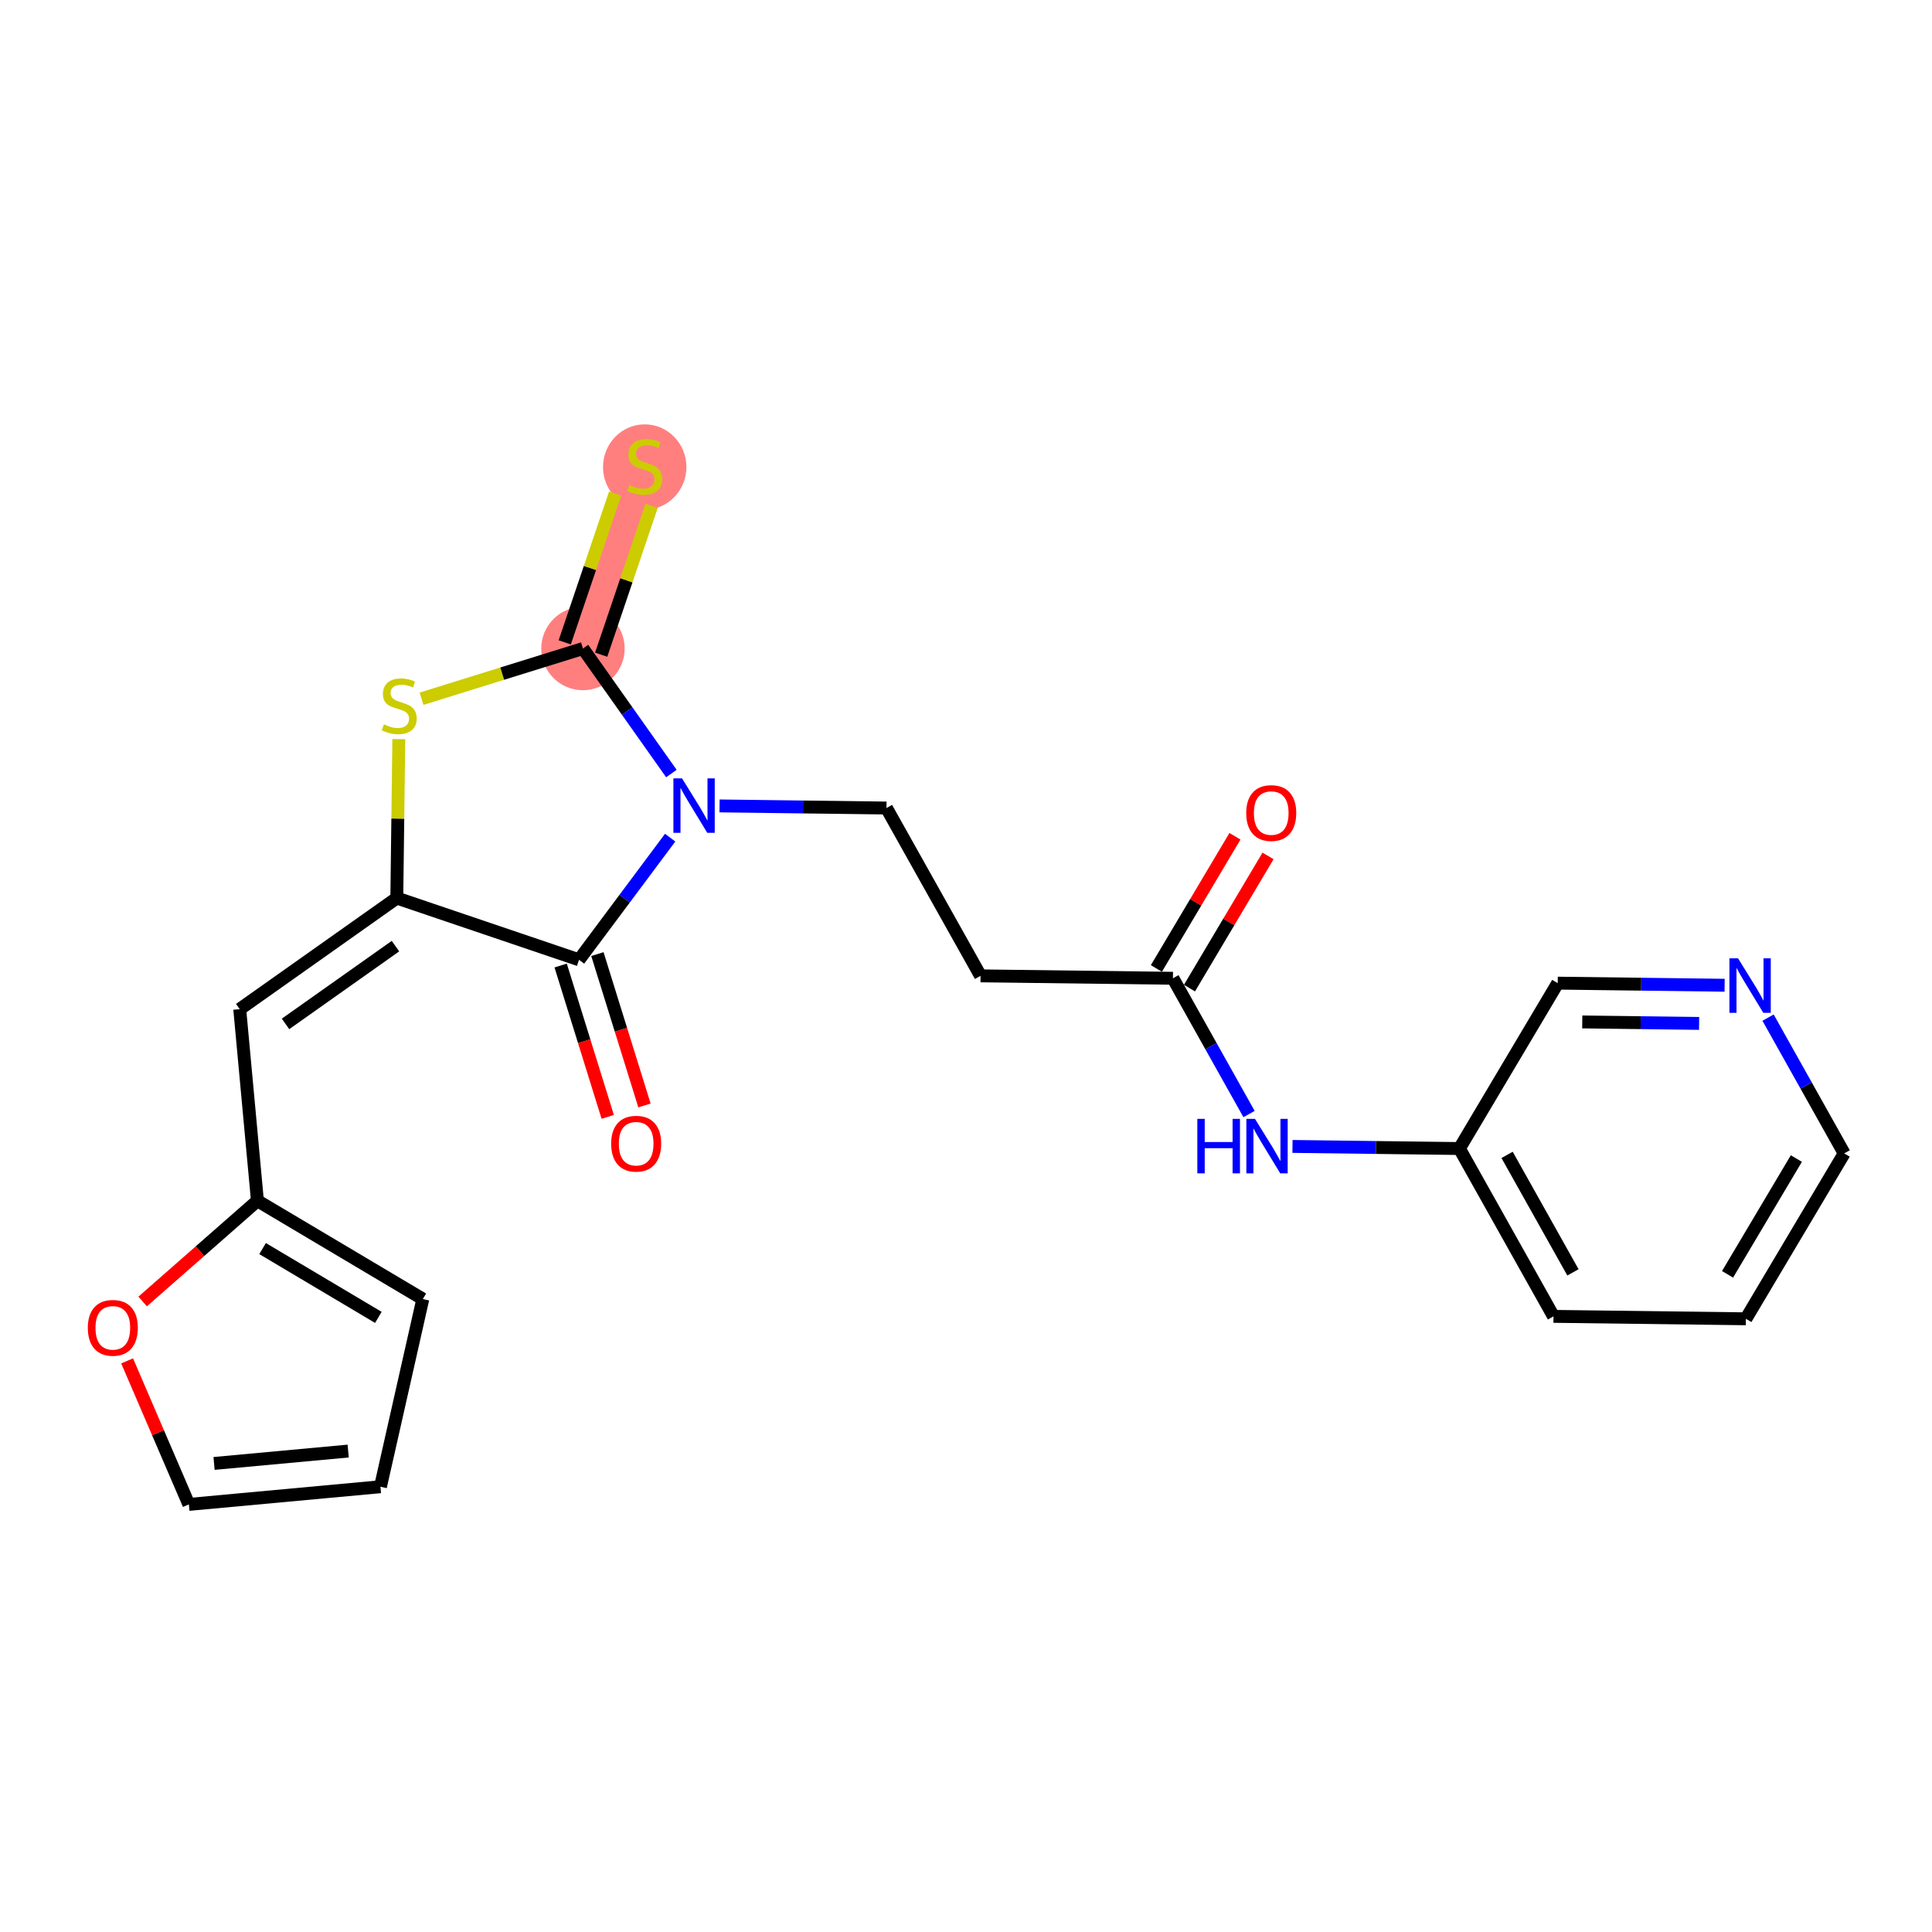 <?xml version='1.0' encoding='iso-8859-1'?>
<svg version='1.1' baseProfile='full'
              xmlns='http://www.w3.org/2000/svg'
                      xmlns:rdkit='http://www.rdkit.org/xml'
                      xmlns:xlink='http://www.w3.org/1999/xlink'
                  xml:space='preserve'
width='300px' height='300px' viewBox='0 0 300 300'>
<!-- END OF HEADER -->
<rect style='opacity:1.0;fill:#FFFFFF;stroke:none' width='300' height='300' x='0' y='0'> </rect>
<rect style='opacity:1.0;fill:#FFFFFF;stroke:none' width='300' height='300' x='0' y='0'> </rect>
<path d='M 90.521,100.702 L 100.112,72.407' style='fill:none;fill-rule:evenodd;stroke:#FF7F7F;stroke-width:6.4px;stroke-linecap:butt;stroke-linejoin:miter;stroke-opacity:1' />
<ellipse cx='90.521' cy='100.702' rx='5.975' ry='5.975'  style='fill:#FF7F7F;fill-rule:evenodd;stroke:#FF7F7F;stroke-width:1.0px;stroke-linecap:butt;stroke-linejoin:miter;stroke-opacity:1' />
<ellipse cx='100.112' cy='72.521' rx='5.975' ry='6.126'  style='fill:#FF7F7F;fill-rule:evenodd;stroke:#FF7F7F;stroke-width:1.0px;stroke-linecap:butt;stroke-linejoin:miter;stroke-opacity:1' />
<path class='bond-0 atom-0 atom-1' d='M 191.763,129.855 L 185.664,140.118' style='fill:none;fill-rule:evenodd;stroke:#FF0000;stroke-width:2.0px;stroke-linecap:butt;stroke-linejoin:miter;stroke-opacity:1' />
<path class='bond-0 atom-0 atom-1' d='M 185.664,140.118 L 179.564,150.381' style='fill:none;fill-rule:evenodd;stroke:#000000;stroke-width:2.0px;stroke-linecap:butt;stroke-linejoin:miter;stroke-opacity:1' />
<path class='bond-0 atom-0 atom-1' d='M 196.9,132.907 L 190.8,143.17' style='fill:none;fill-rule:evenodd;stroke:#FF0000;stroke-width:2.0px;stroke-linecap:butt;stroke-linejoin:miter;stroke-opacity:1' />
<path class='bond-0 atom-0 atom-1' d='M 190.8,143.17 L 184.701,153.433' style='fill:none;fill-rule:evenodd;stroke:#000000;stroke-width:2.0px;stroke-linecap:butt;stroke-linejoin:miter;stroke-opacity:1' />
<path class='bond-1 atom-1 atom-2' d='M 182.133,151.907 L 152.259,151.53' style='fill:none;fill-rule:evenodd;stroke:#000000;stroke-width:2.0px;stroke-linecap:butt;stroke-linejoin:miter;stroke-opacity:1' />
<path class='bond-16 atom-1 atom-17' d='M 182.133,151.907 L 188.042,162.448' style='fill:none;fill-rule:evenodd;stroke:#000000;stroke-width:2.0px;stroke-linecap:butt;stroke-linejoin:miter;stroke-opacity:1' />
<path class='bond-16 atom-1 atom-17' d='M 188.042,162.448 L 193.952,172.99' style='fill:none;fill-rule:evenodd;stroke:#0000FF;stroke-width:2.0px;stroke-linecap:butt;stroke-linejoin:miter;stroke-opacity:1' />
<path class='bond-2 atom-2 atom-3' d='M 152.259,151.53 L 137.649,125.47' style='fill:none;fill-rule:evenodd;stroke:#000000;stroke-width:2.0px;stroke-linecap:butt;stroke-linejoin:miter;stroke-opacity:1' />
<path class='bond-3 atom-3 atom-4' d='M 137.649,125.47 L 124.69,125.306' style='fill:none;fill-rule:evenodd;stroke:#000000;stroke-width:2.0px;stroke-linecap:butt;stroke-linejoin:miter;stroke-opacity:1' />
<path class='bond-3 atom-3 atom-4' d='M 124.69,125.306 L 111.731,125.142' style='fill:none;fill-rule:evenodd;stroke:#0000FF;stroke-width:2.0px;stroke-linecap:butt;stroke-linejoin:miter;stroke-opacity:1' />
<path class='bond-4 atom-4 atom-5' d='M 104.062,130.07 L 96.987,139.554' style='fill:none;fill-rule:evenodd;stroke:#0000FF;stroke-width:2.0px;stroke-linecap:butt;stroke-linejoin:miter;stroke-opacity:1' />
<path class='bond-4 atom-4 atom-5' d='M 96.987,139.554 L 89.911,149.039' style='fill:none;fill-rule:evenodd;stroke:#000000;stroke-width:2.0px;stroke-linecap:butt;stroke-linejoin:miter;stroke-opacity:1' />
<path class='bond-23 atom-15 atom-4' d='M 90.521,100.702 L 97.388,110.409' style='fill:none;fill-rule:evenodd;stroke:#000000;stroke-width:2.0px;stroke-linecap:butt;stroke-linejoin:miter;stroke-opacity:1' />
<path class='bond-23 atom-15 atom-4' d='M 97.388,110.409 L 104.254,120.115' style='fill:none;fill-rule:evenodd;stroke:#0000FF;stroke-width:2.0px;stroke-linecap:butt;stroke-linejoin:miter;stroke-opacity:1' />
<path class='bond-5 atom-5 atom-6' d='M 87.058,149.926 L 90.713,161.678' style='fill:none;fill-rule:evenodd;stroke:#000000;stroke-width:2.0px;stroke-linecap:butt;stroke-linejoin:miter;stroke-opacity:1' />
<path class='bond-5 atom-5 atom-6' d='M 90.713,161.678 L 94.368,173.429' style='fill:none;fill-rule:evenodd;stroke:#FF0000;stroke-width:2.0px;stroke-linecap:butt;stroke-linejoin:miter;stroke-opacity:1' />
<path class='bond-5 atom-5 atom-6' d='M 92.764,148.152 L 96.418,159.903' style='fill:none;fill-rule:evenodd;stroke:#000000;stroke-width:2.0px;stroke-linecap:butt;stroke-linejoin:miter;stroke-opacity:1' />
<path class='bond-5 atom-5 atom-6' d='M 96.418,159.903 L 100.073,171.655' style='fill:none;fill-rule:evenodd;stroke:#FF0000;stroke-width:2.0px;stroke-linecap:butt;stroke-linejoin:miter;stroke-opacity:1' />
<path class='bond-6 atom-5 atom-7' d='M 89.911,149.039 L 61.616,139.449' style='fill:none;fill-rule:evenodd;stroke:#000000;stroke-width:2.0px;stroke-linecap:butt;stroke-linejoin:miter;stroke-opacity:1' />
<path class='bond-7 atom-7 atom-8' d='M 61.616,139.449 L 37.226,156.703' style='fill:none;fill-rule:evenodd;stroke:#000000;stroke-width:2.0px;stroke-linecap:butt;stroke-linejoin:miter;stroke-opacity:1' />
<path class='bond-7 atom-7 atom-8' d='M 61.408,146.915 L 44.335,158.993' style='fill:none;fill-rule:evenodd;stroke:#000000;stroke-width:2.0px;stroke-linecap:butt;stroke-linejoin:miter;stroke-opacity:1' />
<path class='bond-13 atom-7 atom-14' d='M 61.616,139.449 L 61.772,127.108' style='fill:none;fill-rule:evenodd;stroke:#000000;stroke-width:2.0px;stroke-linecap:butt;stroke-linejoin:miter;stroke-opacity:1' />
<path class='bond-13 atom-7 atom-14' d='M 61.772,127.108 L 61.928,114.767' style='fill:none;fill-rule:evenodd;stroke:#CCCC00;stroke-width:2.0px;stroke-linecap:butt;stroke-linejoin:miter;stroke-opacity:1' />
<path class='bond-8 atom-8 atom-9' d='M 37.226,156.703 L 39.973,186.452' style='fill:none;fill-rule:evenodd;stroke:#000000;stroke-width:2.0px;stroke-linecap:butt;stroke-linejoin:miter;stroke-opacity:1' />
<path class='bond-9 atom-9 atom-10' d='M 39.973,186.452 L 65.656,201.716' style='fill:none;fill-rule:evenodd;stroke:#000000;stroke-width:2.0px;stroke-linecap:butt;stroke-linejoin:miter;stroke-opacity:1' />
<path class='bond-9 atom-9 atom-10' d='M 40.773,193.878 L 58.751,204.563' style='fill:none;fill-rule:evenodd;stroke:#000000;stroke-width:2.0px;stroke-linecap:butt;stroke-linejoin:miter;stroke-opacity:1' />
<path class='bond-25 atom-13 atom-9' d='M 22.151,202.096 L 31.062,194.274' style='fill:none;fill-rule:evenodd;stroke:#FF0000;stroke-width:2.0px;stroke-linecap:butt;stroke-linejoin:miter;stroke-opacity:1' />
<path class='bond-25 atom-13 atom-9' d='M 31.062,194.274 L 39.973,186.452' style='fill:none;fill-rule:evenodd;stroke:#000000;stroke-width:2.0px;stroke-linecap:butt;stroke-linejoin:miter;stroke-opacity:1' />
<path class='bond-10 atom-10 atom-11' d='M 65.656,201.716 L 59.076,230.858' style='fill:none;fill-rule:evenodd;stroke:#000000;stroke-width:2.0px;stroke-linecap:butt;stroke-linejoin:miter;stroke-opacity:1' />
<path class='bond-11 atom-11 atom-12' d='M 59.076,230.858 L 29.326,233.605' style='fill:none;fill-rule:evenodd;stroke:#000000;stroke-width:2.0px;stroke-linecap:butt;stroke-linejoin:miter;stroke-opacity:1' />
<path class='bond-11 atom-11 atom-12' d='M 54.064,225.32 L 33.239,227.243' style='fill:none;fill-rule:evenodd;stroke:#000000;stroke-width:2.0px;stroke-linecap:butt;stroke-linejoin:miter;stroke-opacity:1' />
<path class='bond-12 atom-12 atom-13' d='M 29.326,233.605 L 24.532,222.462' style='fill:none;fill-rule:evenodd;stroke:#000000;stroke-width:2.0px;stroke-linecap:butt;stroke-linejoin:miter;stroke-opacity:1' />
<path class='bond-12 atom-12 atom-13' d='M 24.532,222.462 L 19.738,211.318' style='fill:none;fill-rule:evenodd;stroke:#FF0000;stroke-width:2.0px;stroke-linecap:butt;stroke-linejoin:miter;stroke-opacity:1' />
<path class='bond-14 atom-14 atom-15' d='M 65.453,108.499 L 77.987,104.601' style='fill:none;fill-rule:evenodd;stroke:#CCCC00;stroke-width:2.0px;stroke-linecap:butt;stroke-linejoin:miter;stroke-opacity:1' />
<path class='bond-14 atom-14 atom-15' d='M 77.987,104.601 L 90.521,100.702' style='fill:none;fill-rule:evenodd;stroke:#000000;stroke-width:2.0px;stroke-linecap:butt;stroke-linejoin:miter;stroke-opacity:1' />
<path class='bond-15 atom-15 atom-16' d='M 93.351,101.661 L 97.266,90.11' style='fill:none;fill-rule:evenodd;stroke:#000000;stroke-width:2.0px;stroke-linecap:butt;stroke-linejoin:miter;stroke-opacity:1' />
<path class='bond-15 atom-15 atom-16' d='M 97.266,90.11 L 101.181,78.559' style='fill:none;fill-rule:evenodd;stroke:#CCCC00;stroke-width:2.0px;stroke-linecap:butt;stroke-linejoin:miter;stroke-opacity:1' />
<path class='bond-15 atom-15 atom-16' d='M 87.692,99.743 L 91.607,88.192' style='fill:none;fill-rule:evenodd;stroke:#000000;stroke-width:2.0px;stroke-linecap:butt;stroke-linejoin:miter;stroke-opacity:1' />
<path class='bond-15 atom-15 atom-16' d='M 91.607,88.192 L 95.522,76.641' style='fill:none;fill-rule:evenodd;stroke:#CCCC00;stroke-width:2.0px;stroke-linecap:butt;stroke-linejoin:miter;stroke-opacity:1' />
<path class='bond-17 atom-17 atom-18' d='M 200.698,178.017 L 213.657,178.181' style='fill:none;fill-rule:evenodd;stroke:#0000FF;stroke-width:2.0px;stroke-linecap:butt;stroke-linejoin:miter;stroke-opacity:1' />
<path class='bond-17 atom-17 atom-18' d='M 213.657,178.181 L 226.616,178.344' style='fill:none;fill-rule:evenodd;stroke:#000000;stroke-width:2.0px;stroke-linecap:butt;stroke-linejoin:miter;stroke-opacity:1' />
<path class='bond-18 atom-18 atom-19' d='M 226.616,178.344 L 241.226,204.404' style='fill:none;fill-rule:evenodd;stroke:#000000;stroke-width:2.0px;stroke-linecap:butt;stroke-linejoin:miter;stroke-opacity:1' />
<path class='bond-18 atom-18 atom-19' d='M 234.02,179.331 L 244.247,197.573' style='fill:none;fill-rule:evenodd;stroke:#000000;stroke-width:2.0px;stroke-linecap:butt;stroke-linejoin:miter;stroke-opacity:1' />
<path class='bond-24 atom-23 atom-18' d='M 241.88,152.662 L 226.616,178.344' style='fill:none;fill-rule:evenodd;stroke:#000000;stroke-width:2.0px;stroke-linecap:butt;stroke-linejoin:miter;stroke-opacity:1' />
<path class='bond-19 atom-19 atom-20' d='M 241.226,204.404 L 271.1,204.782' style='fill:none;fill-rule:evenodd;stroke:#000000;stroke-width:2.0px;stroke-linecap:butt;stroke-linejoin:miter;stroke-opacity:1' />
<path class='bond-20 atom-20 atom-21' d='M 271.1,204.782 L 286.364,179.099' style='fill:none;fill-rule:evenodd;stroke:#000000;stroke-width:2.0px;stroke-linecap:butt;stroke-linejoin:miter;stroke-opacity:1' />
<path class='bond-20 atom-20 atom-21' d='M 268.253,197.877 L 278.938,179.899' style='fill:none;fill-rule:evenodd;stroke:#000000;stroke-width:2.0px;stroke-linecap:butt;stroke-linejoin:miter;stroke-opacity:1' />
<path class='bond-21 atom-21 atom-22' d='M 286.364,179.099 L 280.454,168.558' style='fill:none;fill-rule:evenodd;stroke:#000000;stroke-width:2.0px;stroke-linecap:butt;stroke-linejoin:miter;stroke-opacity:1' />
<path class='bond-21 atom-21 atom-22' d='M 280.454,168.558 L 274.544,158.016' style='fill:none;fill-rule:evenodd;stroke:#0000FF;stroke-width:2.0px;stroke-linecap:butt;stroke-linejoin:miter;stroke-opacity:1' />
<path class='bond-22 atom-22 atom-23' d='M 267.798,152.989 L 254.839,152.825' style='fill:none;fill-rule:evenodd;stroke:#0000FF;stroke-width:2.0px;stroke-linecap:butt;stroke-linejoin:miter;stroke-opacity:1' />
<path class='bond-22 atom-22 atom-23' d='M 254.839,152.825 L 241.88,152.662' style='fill:none;fill-rule:evenodd;stroke:#000000;stroke-width:2.0px;stroke-linecap:butt;stroke-linejoin:miter;stroke-opacity:1' />
<path class='bond-22 atom-22 atom-23' d='M 263.835,158.915 L 254.764,158.8' style='fill:none;fill-rule:evenodd;stroke:#0000FF;stroke-width:2.0px;stroke-linecap:butt;stroke-linejoin:miter;stroke-opacity:1' />
<path class='bond-22 atom-22 atom-23' d='M 254.764,158.8 L 245.692,158.686' style='fill:none;fill-rule:evenodd;stroke:#000000;stroke-width:2.0px;stroke-linecap:butt;stroke-linejoin:miter;stroke-opacity:1' />
<path  class='atom-0' d='M 193.512 126.248
Q 193.512 124.217, 194.516 123.081
Q 195.52 121.946, 197.396 121.946
Q 199.272 121.946, 200.276 123.081
Q 201.28 124.217, 201.28 126.248
Q 201.28 128.304, 200.264 129.475
Q 199.249 130.634, 197.396 130.634
Q 195.532 130.634, 194.516 129.475
Q 193.512 128.316, 193.512 126.248
M 197.396 129.678
Q 198.687 129.678, 199.38 128.818
Q 200.085 127.945, 200.085 126.248
Q 200.085 124.587, 199.38 123.751
Q 198.687 122.902, 197.396 122.902
Q 196.106 122.902, 195.401 123.739
Q 194.707 124.575, 194.707 126.248
Q 194.707 127.957, 195.401 128.818
Q 196.106 129.678, 197.396 129.678
' fill='#FF0000'/>
<path  class='atom-4' d='M 105.905 120.862
L 108.678 125.343
Q 108.952 125.786, 109.395 126.586
Q 109.837 127.387, 109.861 127.435
L 109.861 120.862
L 110.984 120.862
L 110.984 129.323
L 109.825 129.323
L 106.849 124.423
Q 106.503 123.85, 106.132 123.192
Q 105.774 122.535, 105.666 122.332
L 105.666 129.323
L 104.567 129.323
L 104.567 120.862
L 105.905 120.862
' fill='#0000FF'/>
<path  class='atom-6' d='M 94.9 177.591
Q 94.9 175.559, 95.903 174.424
Q 96.907 173.289, 98.783 173.289
Q 100.66 173.289, 101.663 174.424
Q 102.667 175.559, 102.667 177.591
Q 102.667 179.646, 101.651 180.818
Q 100.636 181.977, 98.783 181.977
Q 96.919 181.977, 95.903 180.818
Q 94.9 179.658, 94.9 177.591
M 98.783 181.021
Q 100.074 181.021, 100.767 180.16
Q 101.472 179.288, 101.472 177.591
Q 101.472 175.93, 100.767 175.093
Q 100.074 174.245, 98.783 174.245
Q 97.493 174.245, 96.788 175.081
Q 96.094 175.918, 96.094 177.591
Q 96.094 179.3, 96.788 180.16
Q 97.493 181.021, 98.783 181.021
' fill='#FF0000'/>
<path  class='atom-13' d='M 13.636 206.185
Q 13.636 204.153, 14.64 203.018
Q 15.644 201.883, 17.52 201.883
Q 19.396 201.883, 20.4 203.018
Q 21.404 204.153, 21.404 206.185
Q 21.404 208.24, 20.388 209.412
Q 19.373 210.571, 17.52 210.571
Q 15.656 210.571, 14.64 209.412
Q 13.636 208.252, 13.636 206.185
M 17.52 209.615
Q 18.811 209.615, 19.504 208.754
Q 20.209 207.882, 20.209 206.185
Q 20.209 204.524, 19.504 203.687
Q 18.811 202.839, 17.52 202.839
Q 16.23 202.839, 15.524 203.675
Q 14.831 204.512, 14.831 206.185
Q 14.831 207.894, 15.524 208.754
Q 16.23 209.615, 17.52 209.615
' fill='#FF0000'/>
<path  class='atom-14' d='M 59.603 112.479
Q 59.699 112.515, 60.093 112.682
Q 60.487 112.849, 60.918 112.957
Q 61.36 113.053, 61.79 113.053
Q 62.591 113.053, 63.057 112.67
Q 63.523 112.276, 63.523 111.595
Q 63.523 111.129, 63.284 110.842
Q 63.057 110.555, 62.698 110.4
Q 62.34 110.244, 61.742 110.065
Q 60.989 109.838, 60.535 109.623
Q 60.093 109.408, 59.77 108.954
Q 59.46 108.499, 59.46 107.735
Q 59.46 106.671, 60.177 106.014
Q 60.906 105.356, 62.34 105.356
Q 63.32 105.356, 64.431 105.823
L 64.156 106.743
Q 63.14 106.324, 62.376 106.324
Q 61.551 106.324, 61.097 106.671
Q 60.643 107.006, 60.655 107.591
Q 60.655 108.045, 60.882 108.32
Q 61.121 108.595, 61.455 108.75
Q 61.802 108.906, 62.376 109.085
Q 63.14 109.324, 63.595 109.563
Q 64.049 109.802, 64.371 110.292
Q 64.706 110.77, 64.706 111.595
Q 64.706 112.766, 63.917 113.399
Q 63.14 114.021, 61.838 114.021
Q 61.085 114.021, 60.511 113.853
Q 59.95 113.698, 59.281 113.423
L 59.603 112.479
' fill='#CCCC00'/>
<path  class='atom-16' d='M 97.722 75.311
Q 97.817 75.347, 98.212 75.515
Q 98.606 75.682, 99.036 75.789
Q 99.478 75.885, 99.909 75.885
Q 100.709 75.885, 101.175 75.503
Q 101.641 75.108, 101.641 74.427
Q 101.641 73.961, 101.402 73.674
Q 101.175 73.387, 100.817 73.232
Q 100.458 73.077, 99.861 72.897
Q 99.108 72.67, 98.654 72.455
Q 98.212 72.24, 97.889 71.786
Q 97.578 71.332, 97.578 70.567
Q 97.578 69.504, 98.295 68.846
Q 99.024 68.189, 100.458 68.189
Q 101.438 68.189, 102.55 68.655
L 102.275 69.575
Q 101.259 69.157, 100.494 69.157
Q 99.669 69.157, 99.215 69.504
Q 98.761 69.838, 98.773 70.424
Q 98.773 70.878, 99 71.153
Q 99.239 71.427, 99.574 71.583
Q 99.921 71.738, 100.494 71.918
Q 101.259 72.156, 101.713 72.395
Q 102.167 72.635, 102.49 73.124
Q 102.824 73.603, 102.824 74.427
Q 102.824 75.598, 102.036 76.232
Q 101.259 76.853, 99.956 76.853
Q 99.203 76.853, 98.63 76.686
Q 98.068 76.53, 97.399 76.255
L 97.722 75.311
' fill='#CCCC00'/>
<path  class='atom-17' d='M 185.922 173.737
L 187.069 173.737
L 187.069 177.334
L 191.395 177.334
L 191.395 173.737
L 192.542 173.737
L 192.542 182.198
L 191.395 182.198
L 191.395 178.29
L 187.069 178.29
L 187.069 182.198
L 185.922 182.198
L 185.922 173.737
' fill='#0000FF'/>
<path  class='atom-17' d='M 194.872 173.737
L 197.645 178.218
Q 197.92 178.66, 198.362 179.461
Q 198.804 180.262, 198.828 180.309
L 198.828 173.737
L 199.951 173.737
L 199.951 182.198
L 198.792 182.198
L 195.817 177.298
Q 195.47 176.724, 195.1 176.067
Q 194.741 175.41, 194.633 175.207
L 194.633 182.198
L 193.534 182.198
L 193.534 173.737
L 194.872 173.737
' fill='#0000FF'/>
<path  class='atom-22' d='M 269.883 148.809
L 272.656 153.29
Q 272.931 153.732, 273.373 154.533
Q 273.815 155.334, 273.839 155.381
L 273.839 148.809
L 274.962 148.809
L 274.962 157.27
L 273.803 157.27
L 270.827 152.37
Q 270.481 151.796, 270.11 151.139
Q 269.752 150.482, 269.644 150.279
L 269.644 157.27
L 268.545 157.27
L 268.545 148.809
L 269.883 148.809
' fill='#0000FF'/>
</svg>
